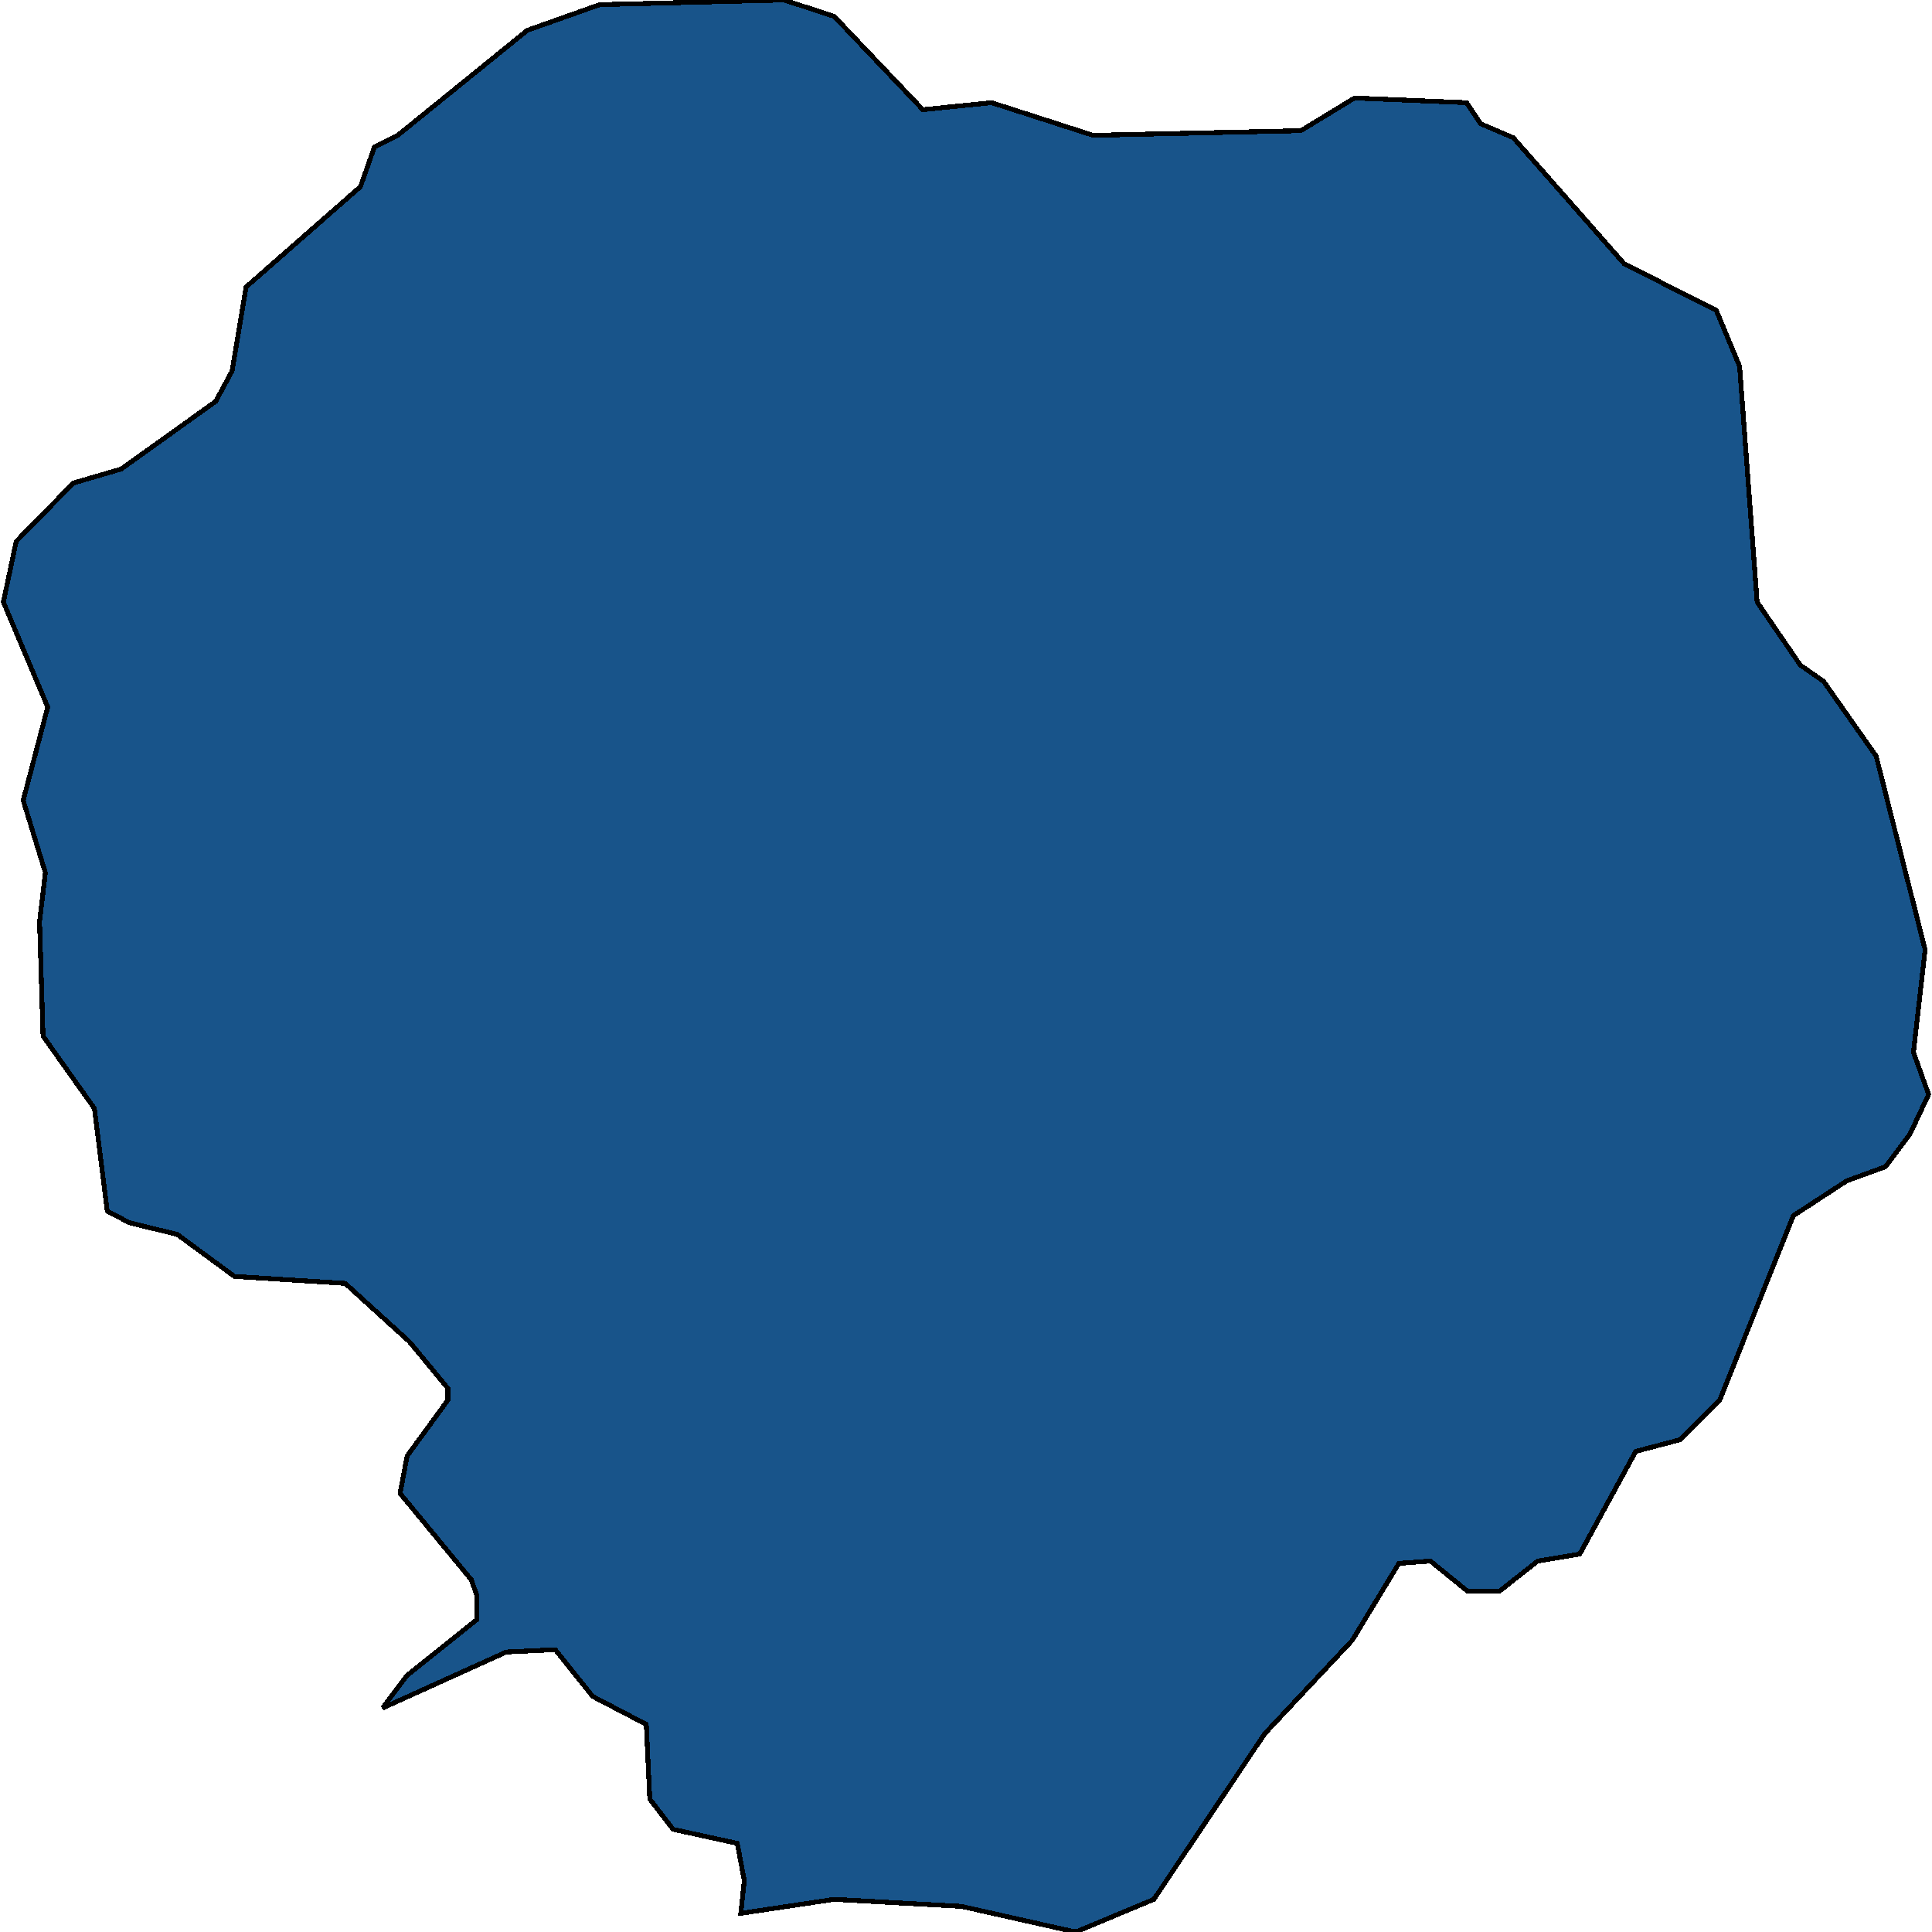 <svg xmlns="http://www.w3.org/2000/svg" width="400" height="400"><path style="stroke: black; fill: #18548a; shape-rendering: crispEdges; stroke-width: 1px;" d="M79.212,353.628L84.285,346.866L98.779,335.272L98.779,330.442L97.571,327.061L82.835,309.188L84.285,301.459L92.74,289.865L92.74,287.45L84.768,277.788L71.481,265.712L48.531,264.262L36.694,255.567L26.789,253.152L22.199,250.736L19.542,229.481L8.913,214.505L8.188,190.834L9.396,180.689L4.806,165.713L9.879,146.388L0.699,124.648L3.357,112.087L15.194,100.009L25.098,97.111L44.666,83.1L48.048,76.819L50.947,59.427L74.622,38.652L77.521,30.438L82.352,28.023L109.167,6.281L124.145,0.966L162.314,0L172.702,3.382L191.062,22.708L205.315,21.259L226.332,28.023L269.333,27.056L280.445,20.292L303.636,21.259L306.535,25.607L313.3,28.506L336.249,54.595L355.334,64.258L360.165,75.853L363.789,124.648L372.727,137.692L377.559,141.074L388.43,156.534L398.576,196.631L396.16,217.887L399.301,226.582L395.436,234.795L390.363,241.558L382.39,244.456L371.278,251.702L356.059,289.865L347.845,298.077L338.665,300.492L327.069,321.747L318.373,323.196L310.401,329.476L303.878,329.476L296.148,323.196L289.625,323.679L279.962,339.62L261.844,358.942L238.894,393.238L222.708,400L199.034,394.687L172.702,393.238L153.376,396.136L154.1,389.373L152.651,381.645L139.364,378.746L134.533,372.467L133.808,357.01L122.695,351.213L114.965,341.552L104.819,342.035Z"></path></svg>